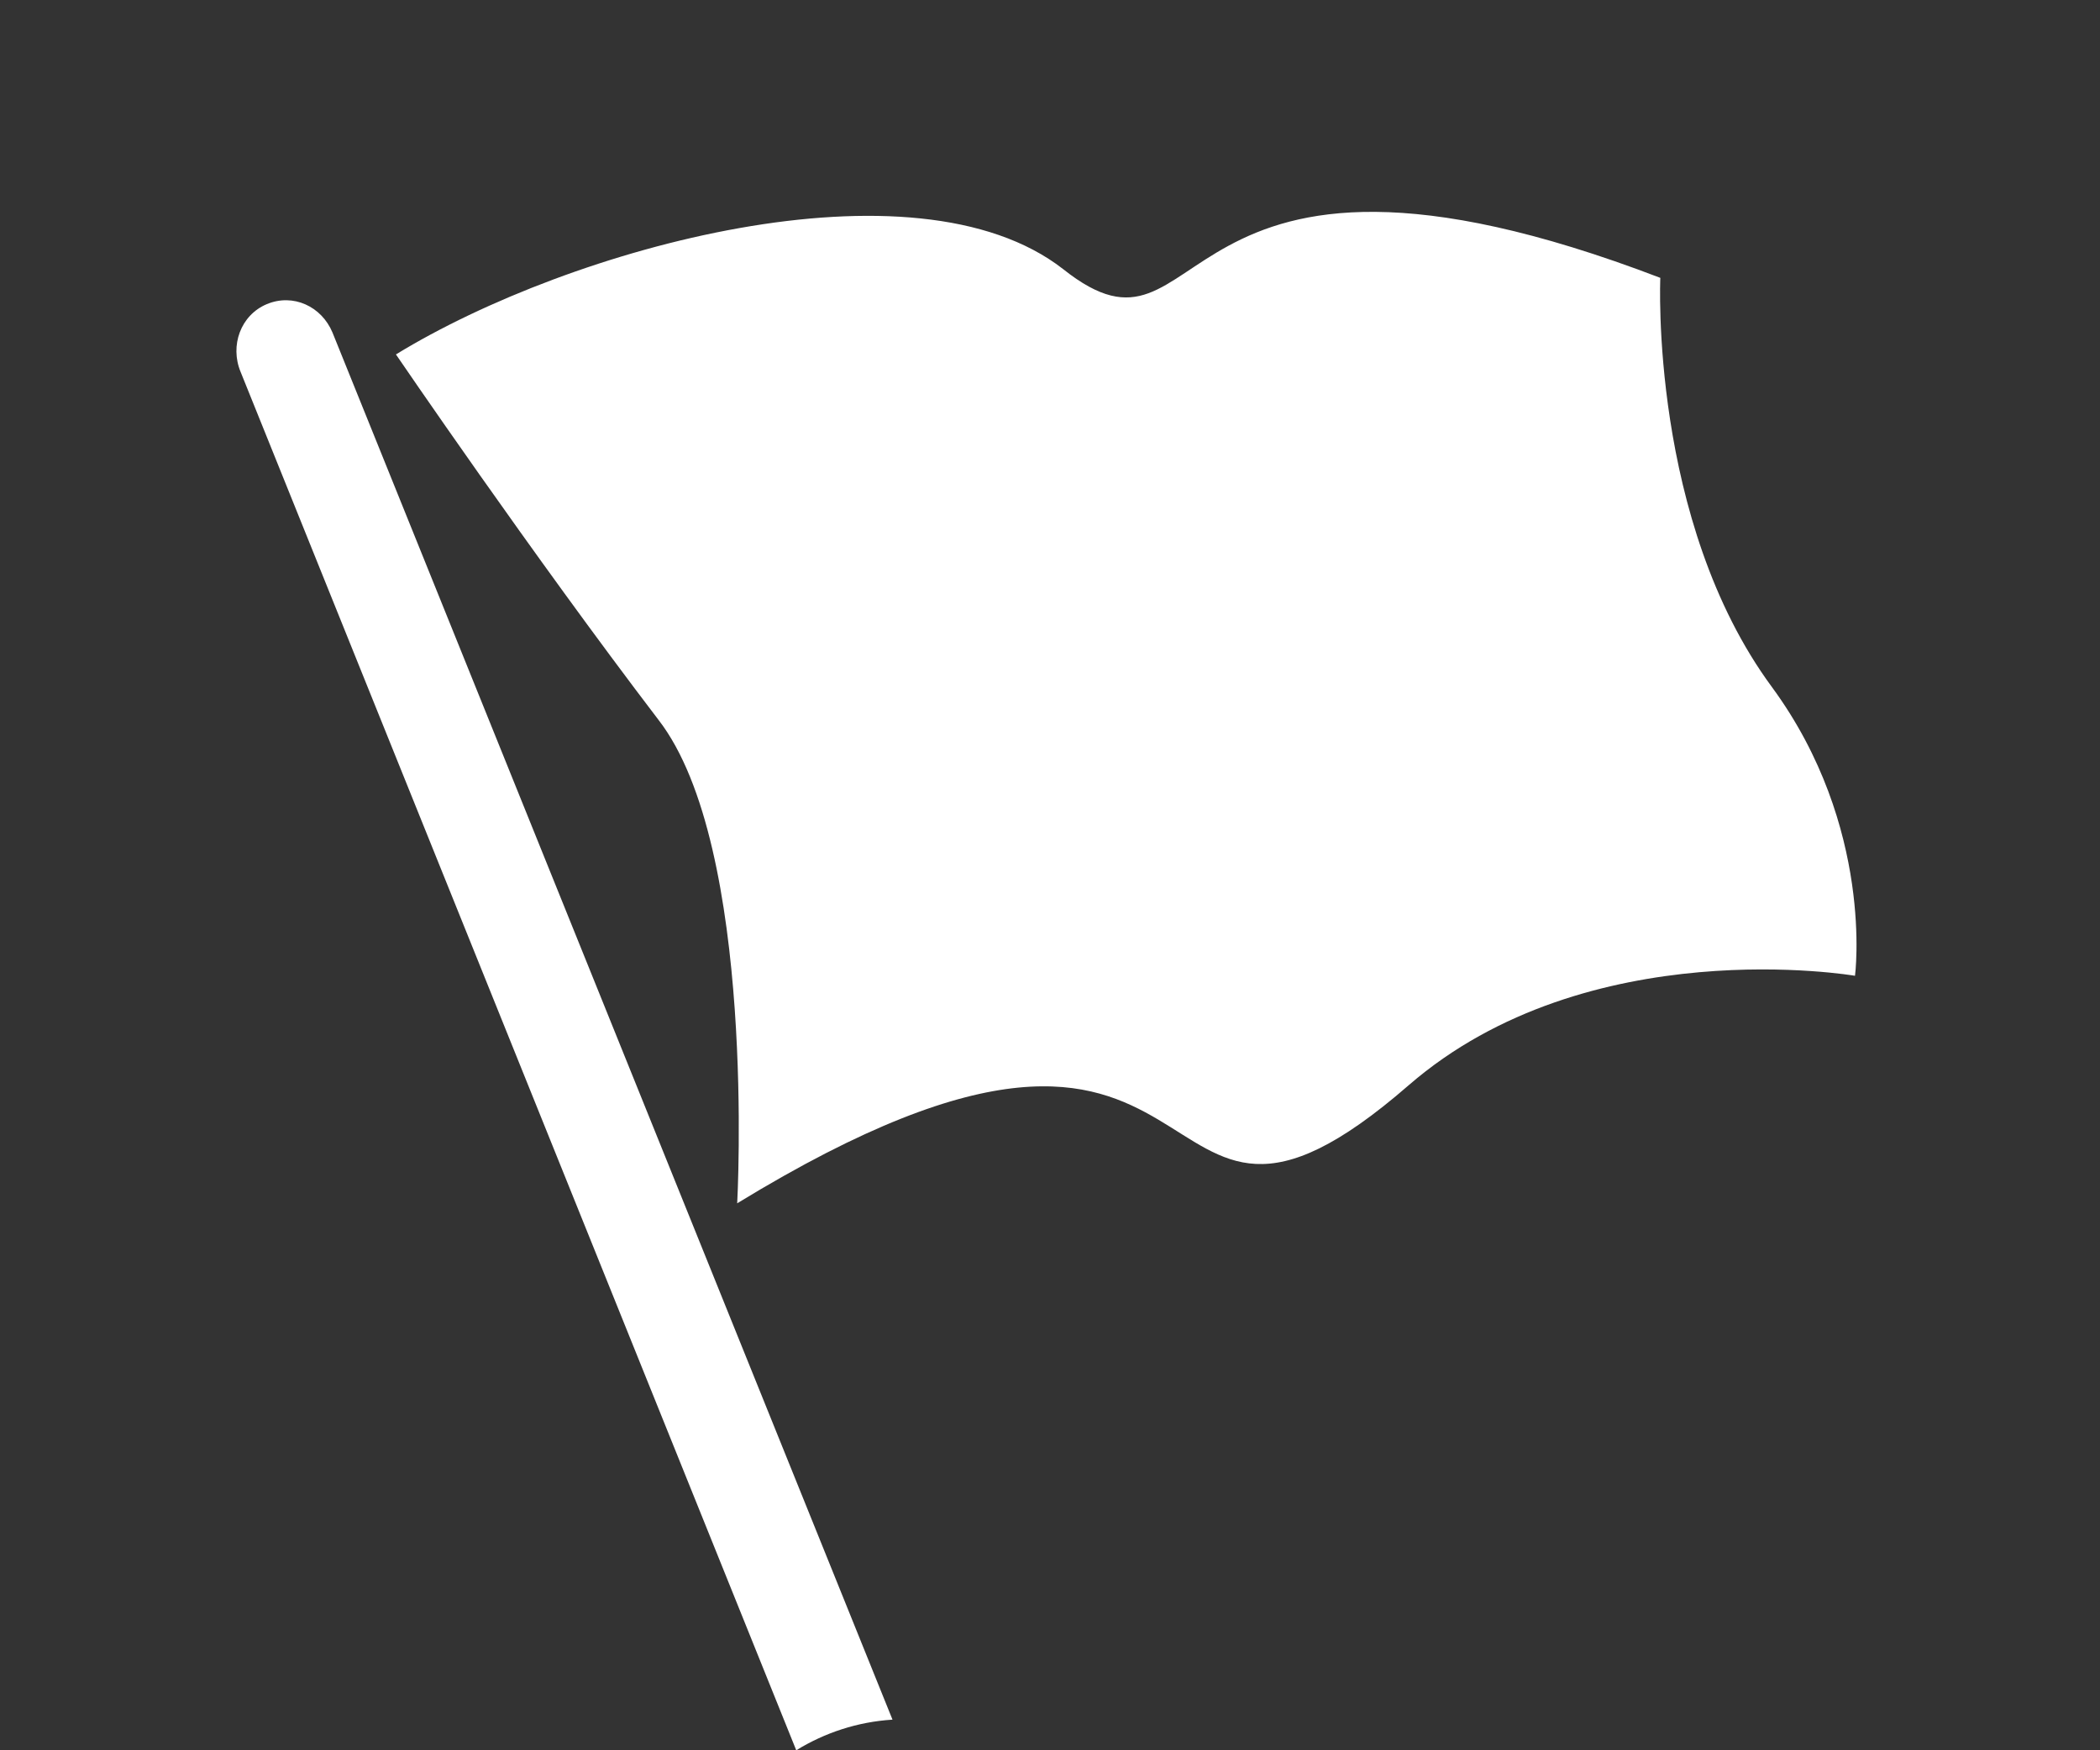 <?xml version="1.0" encoding="utf-8" ?>
<!DOCTYPE svg PUBLIC "-//W3C//DTD SVG 1.1//EN" "http://www.w3.org/Graphics/SVG/1.1/DTD/svg11.dtd">
<svg xmlns="http://www.w3.org/2000/svg" fill-rule="evenodd" stroke-linejoin="round" stroke-miterlimit="2" clip-rule="evenodd" viewBox="0 0 96 80"><rect x="0" y="0" width="96" height="80" fill="#333333" stroke="none"/><path fill="#fff" fill-rule="nonzero" d="M36.4 80L11 17c-.5-1.2 0-2.6 1.2-3.1s2.5.1 3 1.3l25.6 63.4c-1.6.1-3.1.6-4.4 1.4zM33.7 55c23.4-14.3 17.7 5.9 30.7-5.4 8.2-7.1 20.4-5 20.4-5s.9-6.8-3.8-13.2c-5.6-7.6-5.1-18.7-5.1-18.7-23-8.8-20.5 5-27.3-.4-6.8-5.3-22.5-1-30.5 3.9 0 0 6.2 9.1 12 16.7 4.5 5.8 3.6 22.1 3.6 22.1z"/></svg>
